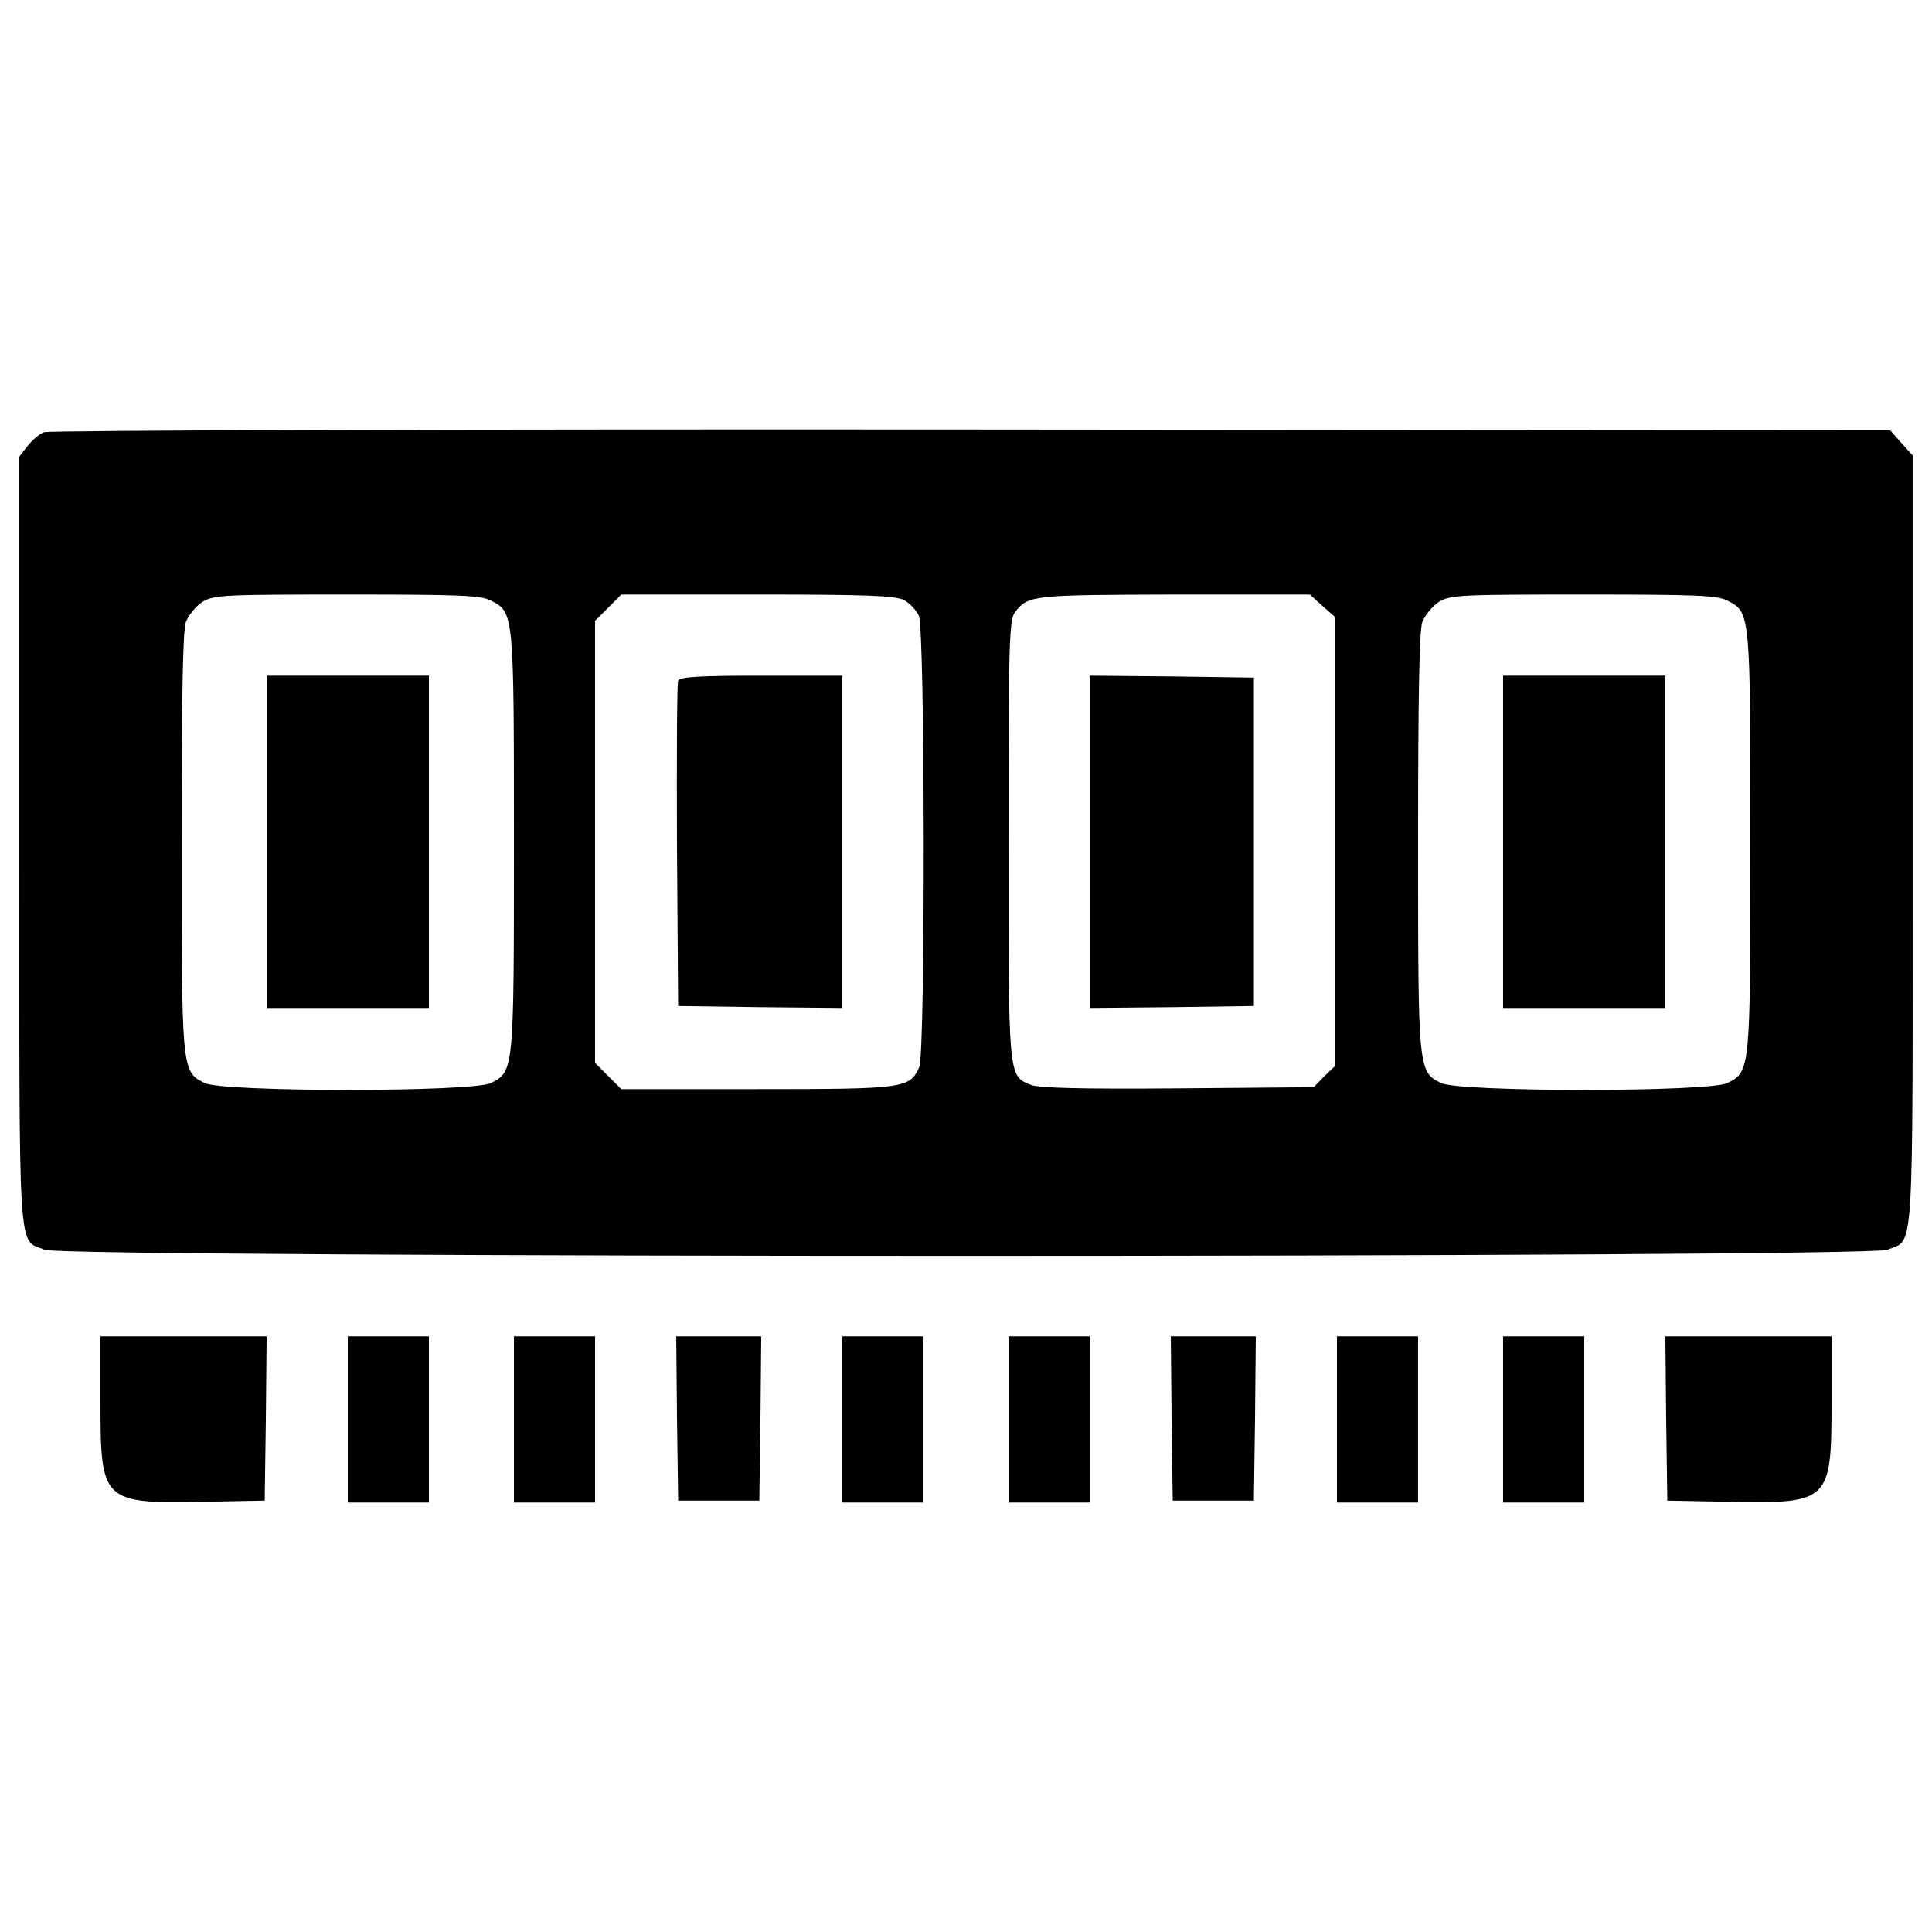 <?xml version="1.0" encoding="UTF-8" standalone="no"?> <svg xmlns="http://www.w3.org/2000/svg" xmlns:xlink="http://www.w3.org/1999/xlink" id="body_1" width="60" height="60"><g transform="matrix(0.3 0 0 0.3 0 0)"><g transform="matrix(0.2 0 0 0.2 0 0)"><g><g transform="matrix(0.1 0 -0 -0.1 0 511)"><path d="M228.1 2872.7C 204.1 2864.7 166.1 2830.7 142.1 2800.7L142.1 2800.7L100.1 2746.7L100.1 754.8C 100.1 -1457.1 90.1 -1299.1 232.1 -1359.1C 332.1 -1401.1 9667.8 -1401.1 9767.8 -1359.1C 9909.8 -1299.1 9899.8 -1457.1 9899.8 756.8L9899.8 756.8L9899.8 2752.7L9841.8 2816.7L9783.8 2882.7L5025.9 2886.7C 2410.1 2888.7 250.2 2882.7 228.1 2872.7zM2542.1 2000.7C 2660.1 1940.7 2660.1 1938.7 2660.1 752.7C 2660.1 -433.2 2660.1 -435.3 2542.1 -495.3C 2452.1 -543.3 1148.1 -543.3 1058.1 -495.3C 940.1 -435.3 940.1 -433.3 940.1 748.7C 940.1 1498.7 946.1 1846.7 962.1 1890.7C 976.1 1926.7 1014.1 1972.7 1048.1 1994.7C 1106.1 2030.7 1158.1 2032.7 1796.1 2032.7C 2380.1 2032.7 2492.1 2028.7 2542.1 2000.7zM4678 2004.7C 4708 1988.7 4742 1952.7 4756 1922.7C 4788 1852.7 4790 -343.2 4758 -413.2C 4708 -523.2 4686 -527.2 3920 -527.2L3920 -527.2L3216 -527.2L3148 -459.2L3080 -391.2L3080 752.8L3080 1896.8L3148 1964.8L3216 2032.8L3918 2032.8C 4488 2032.7 4632 2026.7 4678 2004.7zM6843.9 1974.7L6909.9 1916.7L6909.9 754.7L6909.9 -407.3L6853.9 -461.3L6799.9 -517.3L6095.9 -523.3C 5589.9 -527.3 5375.9 -521.3 5335.9 -505.3C 5217.9 -457.3 5219.9 -475.3 5219.9 766.7C 5219.9 1812.7 5223.9 1906.7 5255.9 1944.7C 5323.9 2028.7 5343.9 2030.7 6073.9 2032.7L6073.9 2032.7L6779.9 2032.7L6843.9 1974.7zM8941.9 2000.7C 9059.9 1940.7 9059.9 1938.7 9059.9 752.7C 9059.9 -433.2 9059.9 -435.3 8941.9 -495.3C 8851.9 -543.3 7548.001 -543.3 7458.001 -495.3C 7340.001 -435.3 7340.001 -433.3 7340.001 748.7C 7340.001 1498.7 7346.001 1846.7 7362.001 1890.7C 7376.001 1926.7 7414.001 1972.7 7448.001 1994.7C 7506.001 2030.7 7558.001 2032.7 8196 2032.7C 8779.9 2032.7 8891.9 2028.7 8941.9 2000.7z" stroke="none" fill="#000000" fill-rule="nonzero"></path><path d="M1380.1 752.8L1380.1 -107.2L1800.1 -107.2L2220.1 -107.2L2220.1 752.8L2220.1 1612.8L1800.1 1612.8L1380.1 1612.8L1380.1 752.8L1380.1 752.8z" stroke="none" fill="#000000" fill-rule="nonzero"></path><path d="M3510 1586.8C 3504 1574.8 3502 1188.8 3504 732.8L3504 732.8L3510 -97.2L3936 -103.2L4360 -107.2L4360 752.8L4360 1612.8L3940 1612.8C 3622 1612.8 3516 1606.8 3510 1586.8z" stroke="none" fill="#000000" fill-rule="nonzero"></path><path d="M5640 752.8L5640 -107.2L6066 -103.2L6490 -97.2L6490 752.8L6490 1602.8L6066 1608.8L5640 1612.8L5640 752.8z" stroke="none" fill="#000000" fill-rule="nonzero"></path><path d="M7779.9 752.8L7779.9 -107.2L8199.9 -107.2L8619.9 -107.2L8619.9 752.8L8619.9 1612.8L8199.9 1612.8L7779.9 1612.8L7779.9 752.8L7779.9 752.8z" stroke="none" fill="#000000" fill-rule="nonzero"></path><path d="M520.1 -2151.1C 520.1 -2665.1 530.1 -2673.1 1060.1 -2663.1L1060.1 -2663.1L1370.1 -2657.1L1376.1 -2231.1L1380.1 -1807.1L950.1 -1807.1L520.1 -1807.1L520.1 -2151.1z" stroke="none" fill="#000000" fill-rule="nonzero"></path><path d="M1800.1 -2237.1L1800.1 -2667.1L2010.1 -2667.1L2220.1 -2667.1L2220.1 -2237.1L2220.1 -1807.1L2010.1 -1807.1L1800.1 -1807.1L1800.1 -2237.1L1800.1 -2237.1z" stroke="none" fill="#000000" fill-rule="nonzero"></path><path d="M2660.1 -2237.1L2660.1 -2667.1L2870.1 -2667.1L3080.1 -2667.1L3080.1 -2237.1L3080.1 -1807.1L2870.1 -1807.1L2660.1 -1807.1L2660.1 -2237.1z" stroke="none" fill="#000000" fill-rule="nonzero"></path><path d="M3504.1 -2231.1L3510.1 -2657.1L3720.1 -2657.1L3930.1 -2657.1L3936.1 -2231.1L3940.1 -1807.1L3720.1 -1807.1L3500.1 -1807.1L3504.1 -2231.1z" stroke="none" fill="#000000" fill-rule="nonzero"></path><path d="M4360 -2237.1L4360 -2667.1L4570 -2667.1L4780 -2667.1L4780 -2237.1L4780 -1807.1L4570 -1807.1L4360 -1807.1L4360 -2237.1z" stroke="none" fill="#000000" fill-rule="nonzero"></path><path d="M5220 -2237.1L5220 -2667.1L5430 -2667.1L5640 -2667.1L5640 -2237.1L5640 -1807.1L5430 -1807.1L5220 -1807.1L5220 -2237.1z" stroke="none" fill="#000000" fill-rule="nonzero"></path><path d="M6064 -2231.1L6070 -2657.1L6280 -2657.1L6490 -2657.1L6496 -2231.1L6500 -1807.1L6280 -1807.1L6060 -1807.1L6064 -2231.1z" stroke="none" fill="#000000" fill-rule="nonzero"></path><path d="M6919.9 -2237.1L6919.9 -2667.1L7129.9 -2667.1L7339.9 -2667.1L7339.9 -2237.1L7339.9 -1807.1L7129.9 -1807.1L6919.9 -1807.1L6919.9 -2237.1z" stroke="none" fill="#000000" fill-rule="nonzero"></path><path d="M7779.9 -2237.1L7779.9 -2667.1L7989.9 -2667.1L8199.9 -2667.1L8199.9 -2237.1L8199.9 -1807.1L7989.9 -1807.1L7779.9 -1807.1L7779.9 -2237.1L7779.9 -2237.1z" stroke="none" fill="#000000" fill-rule="nonzero"></path><path d="M8623.9 -2231.1L8629.9 -2657.1L8939.9 -2663.1C 9469.9 -2673.1 9479.9 -2665.1 9479.9 -2151.1L9479.9 -2151.1L9479.9 -1807.1L9049.9 -1807.1L8619.9 -1807.1L8623.9 -2231.1z" stroke="none" fill="#000000" fill-rule="nonzero"></path></g></g></g></g></svg> 